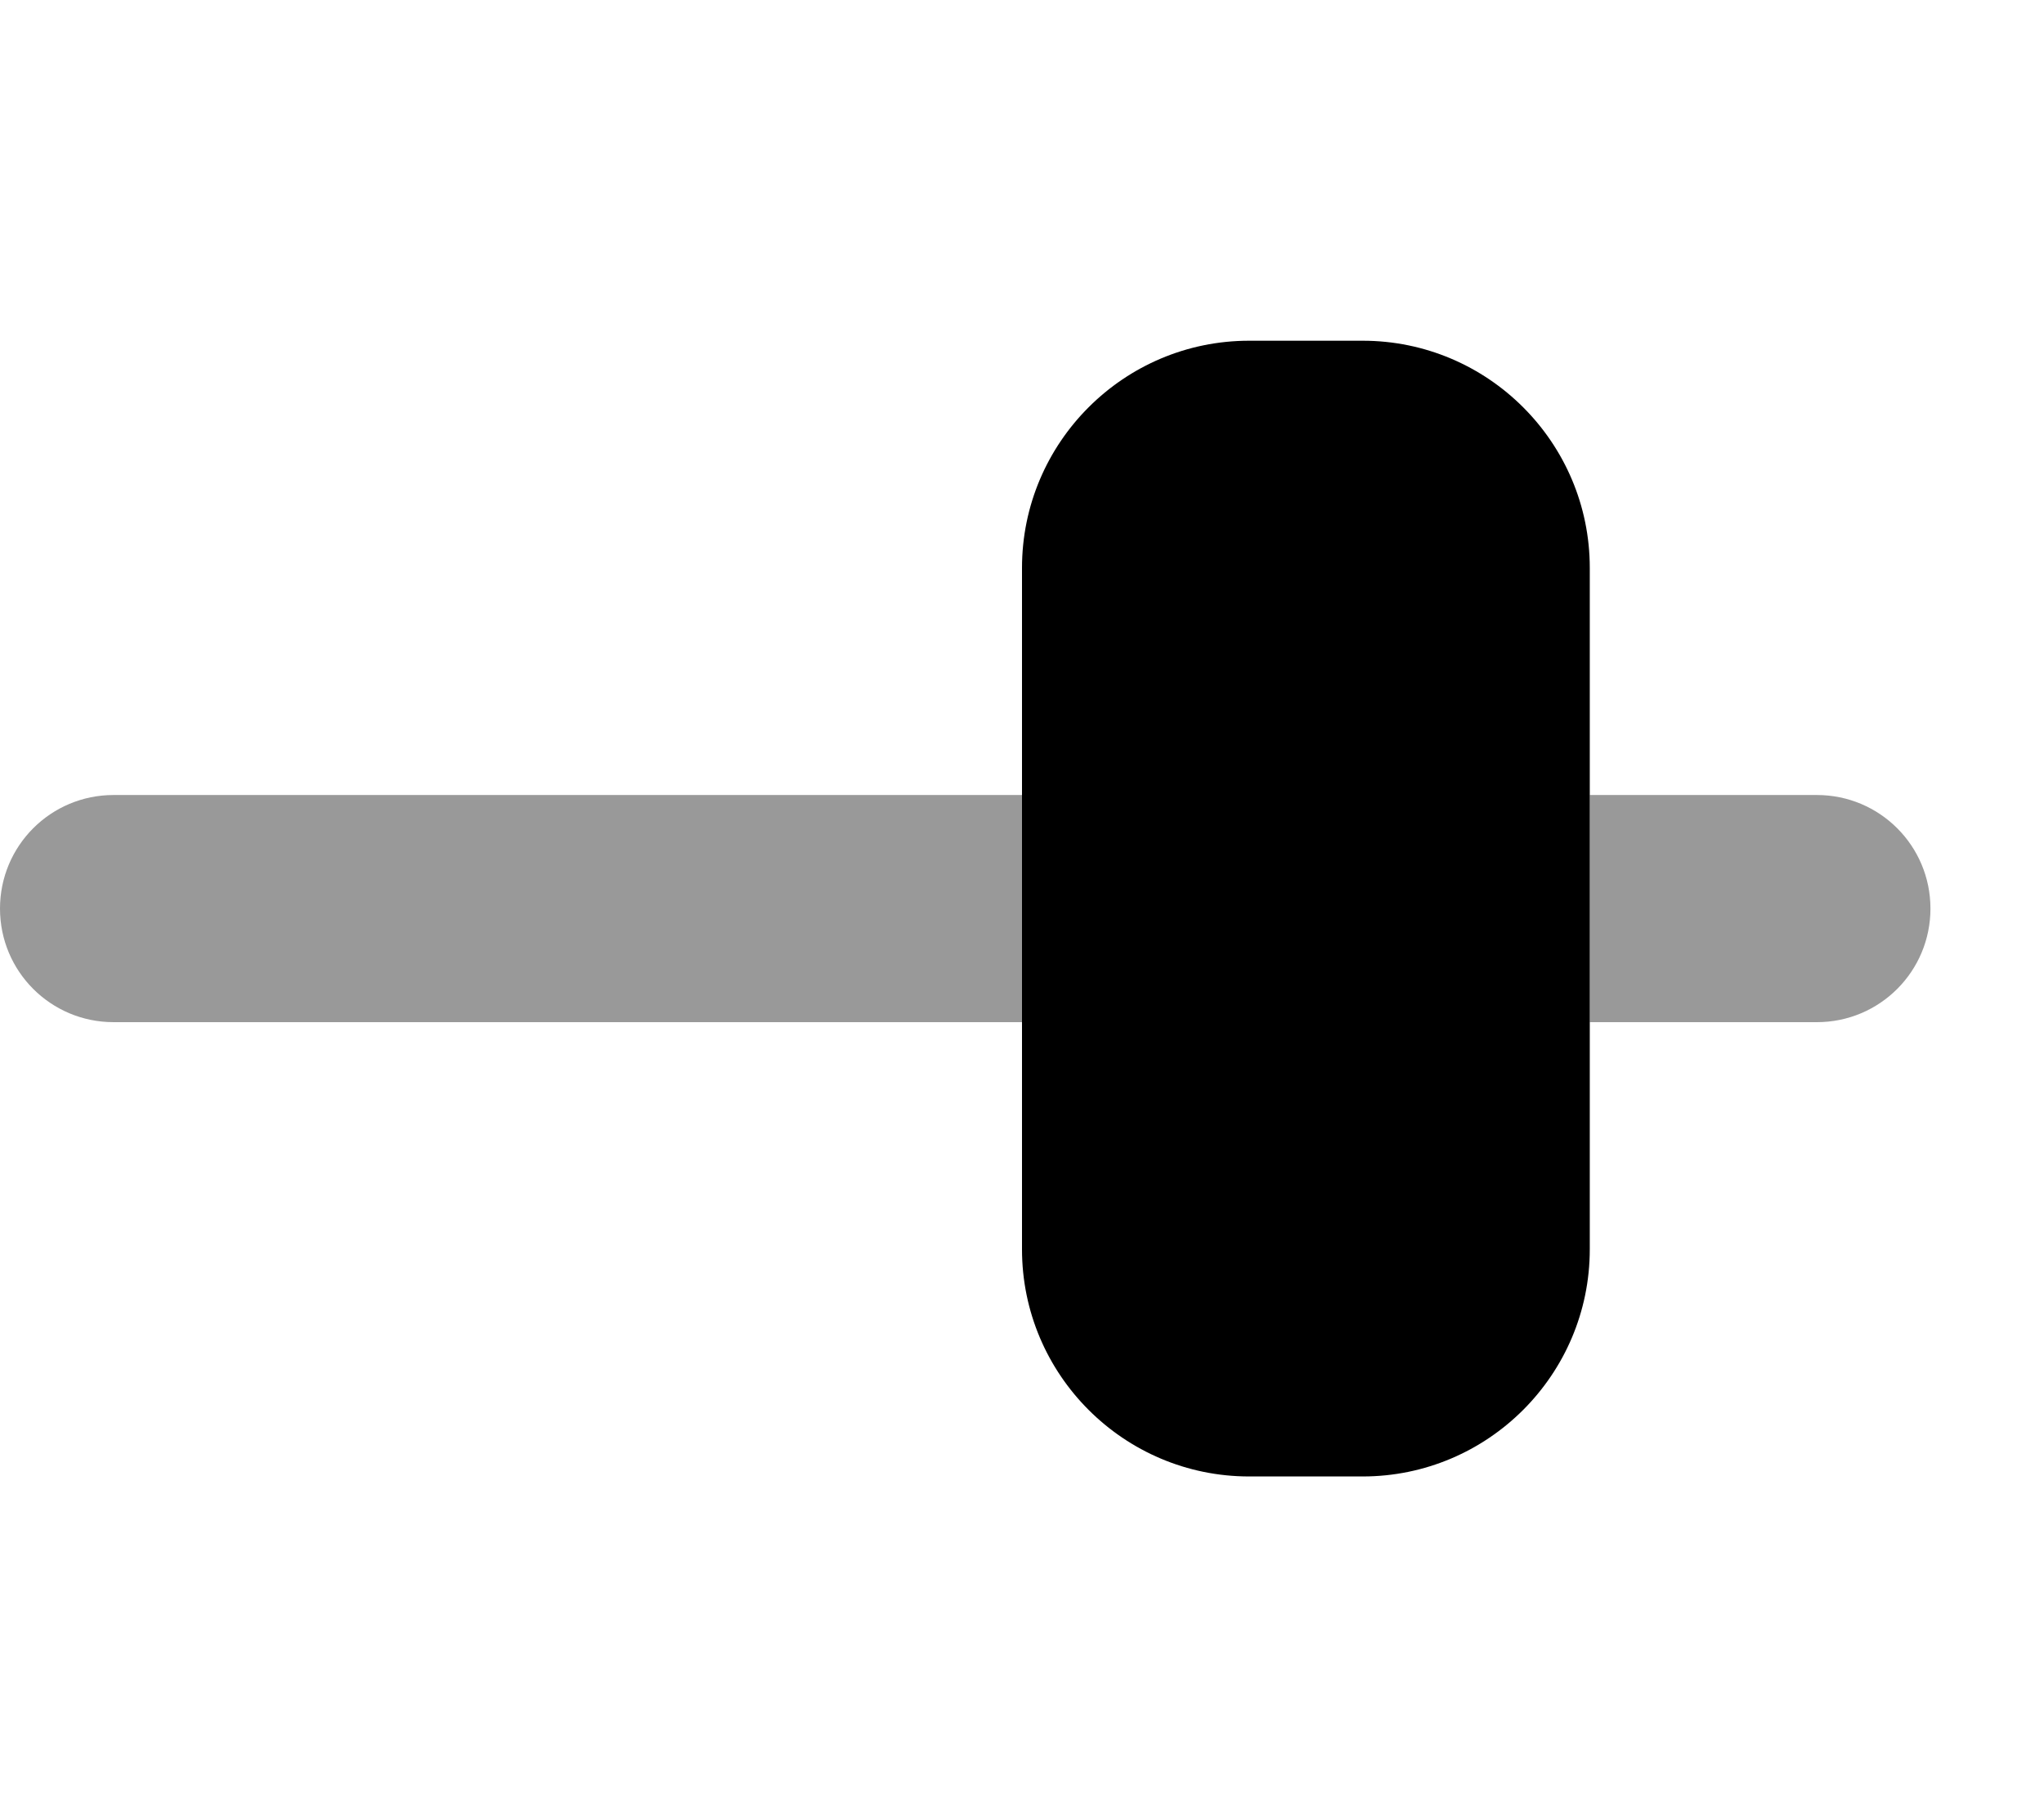 <svg xmlns="http://www.w3.org/2000/svg" viewBox="0 0 576 512"><!--! Font Awesome Pro 7.0.0 by @fontawesome - https://fontawesome.com License - https://fontawesome.com/license (Commercial License) Copyright 2025 Fonticons, Inc. --><path style="fill:currentColor;opacity:.4" d="M0 256c0-17.7 14.3-32 32-32l256 0 0 64-256 0c-17.7 0-32-14.3-32-32zm448-32l64 0c17.7 0 32 14.3 32 32s-14.3 32-32 32l-64 0 0-64z"/><path style="fill:currentColor;opacity:1" d="M352 96l32 0c35.3 0 64 28.7 64 64l0 192c0 35.3-28.7 64-64 64l-32 0c-35.3 0-64-28.7-64-64l0-192c0-35.3 28.7-64 64-64z"/></svg>